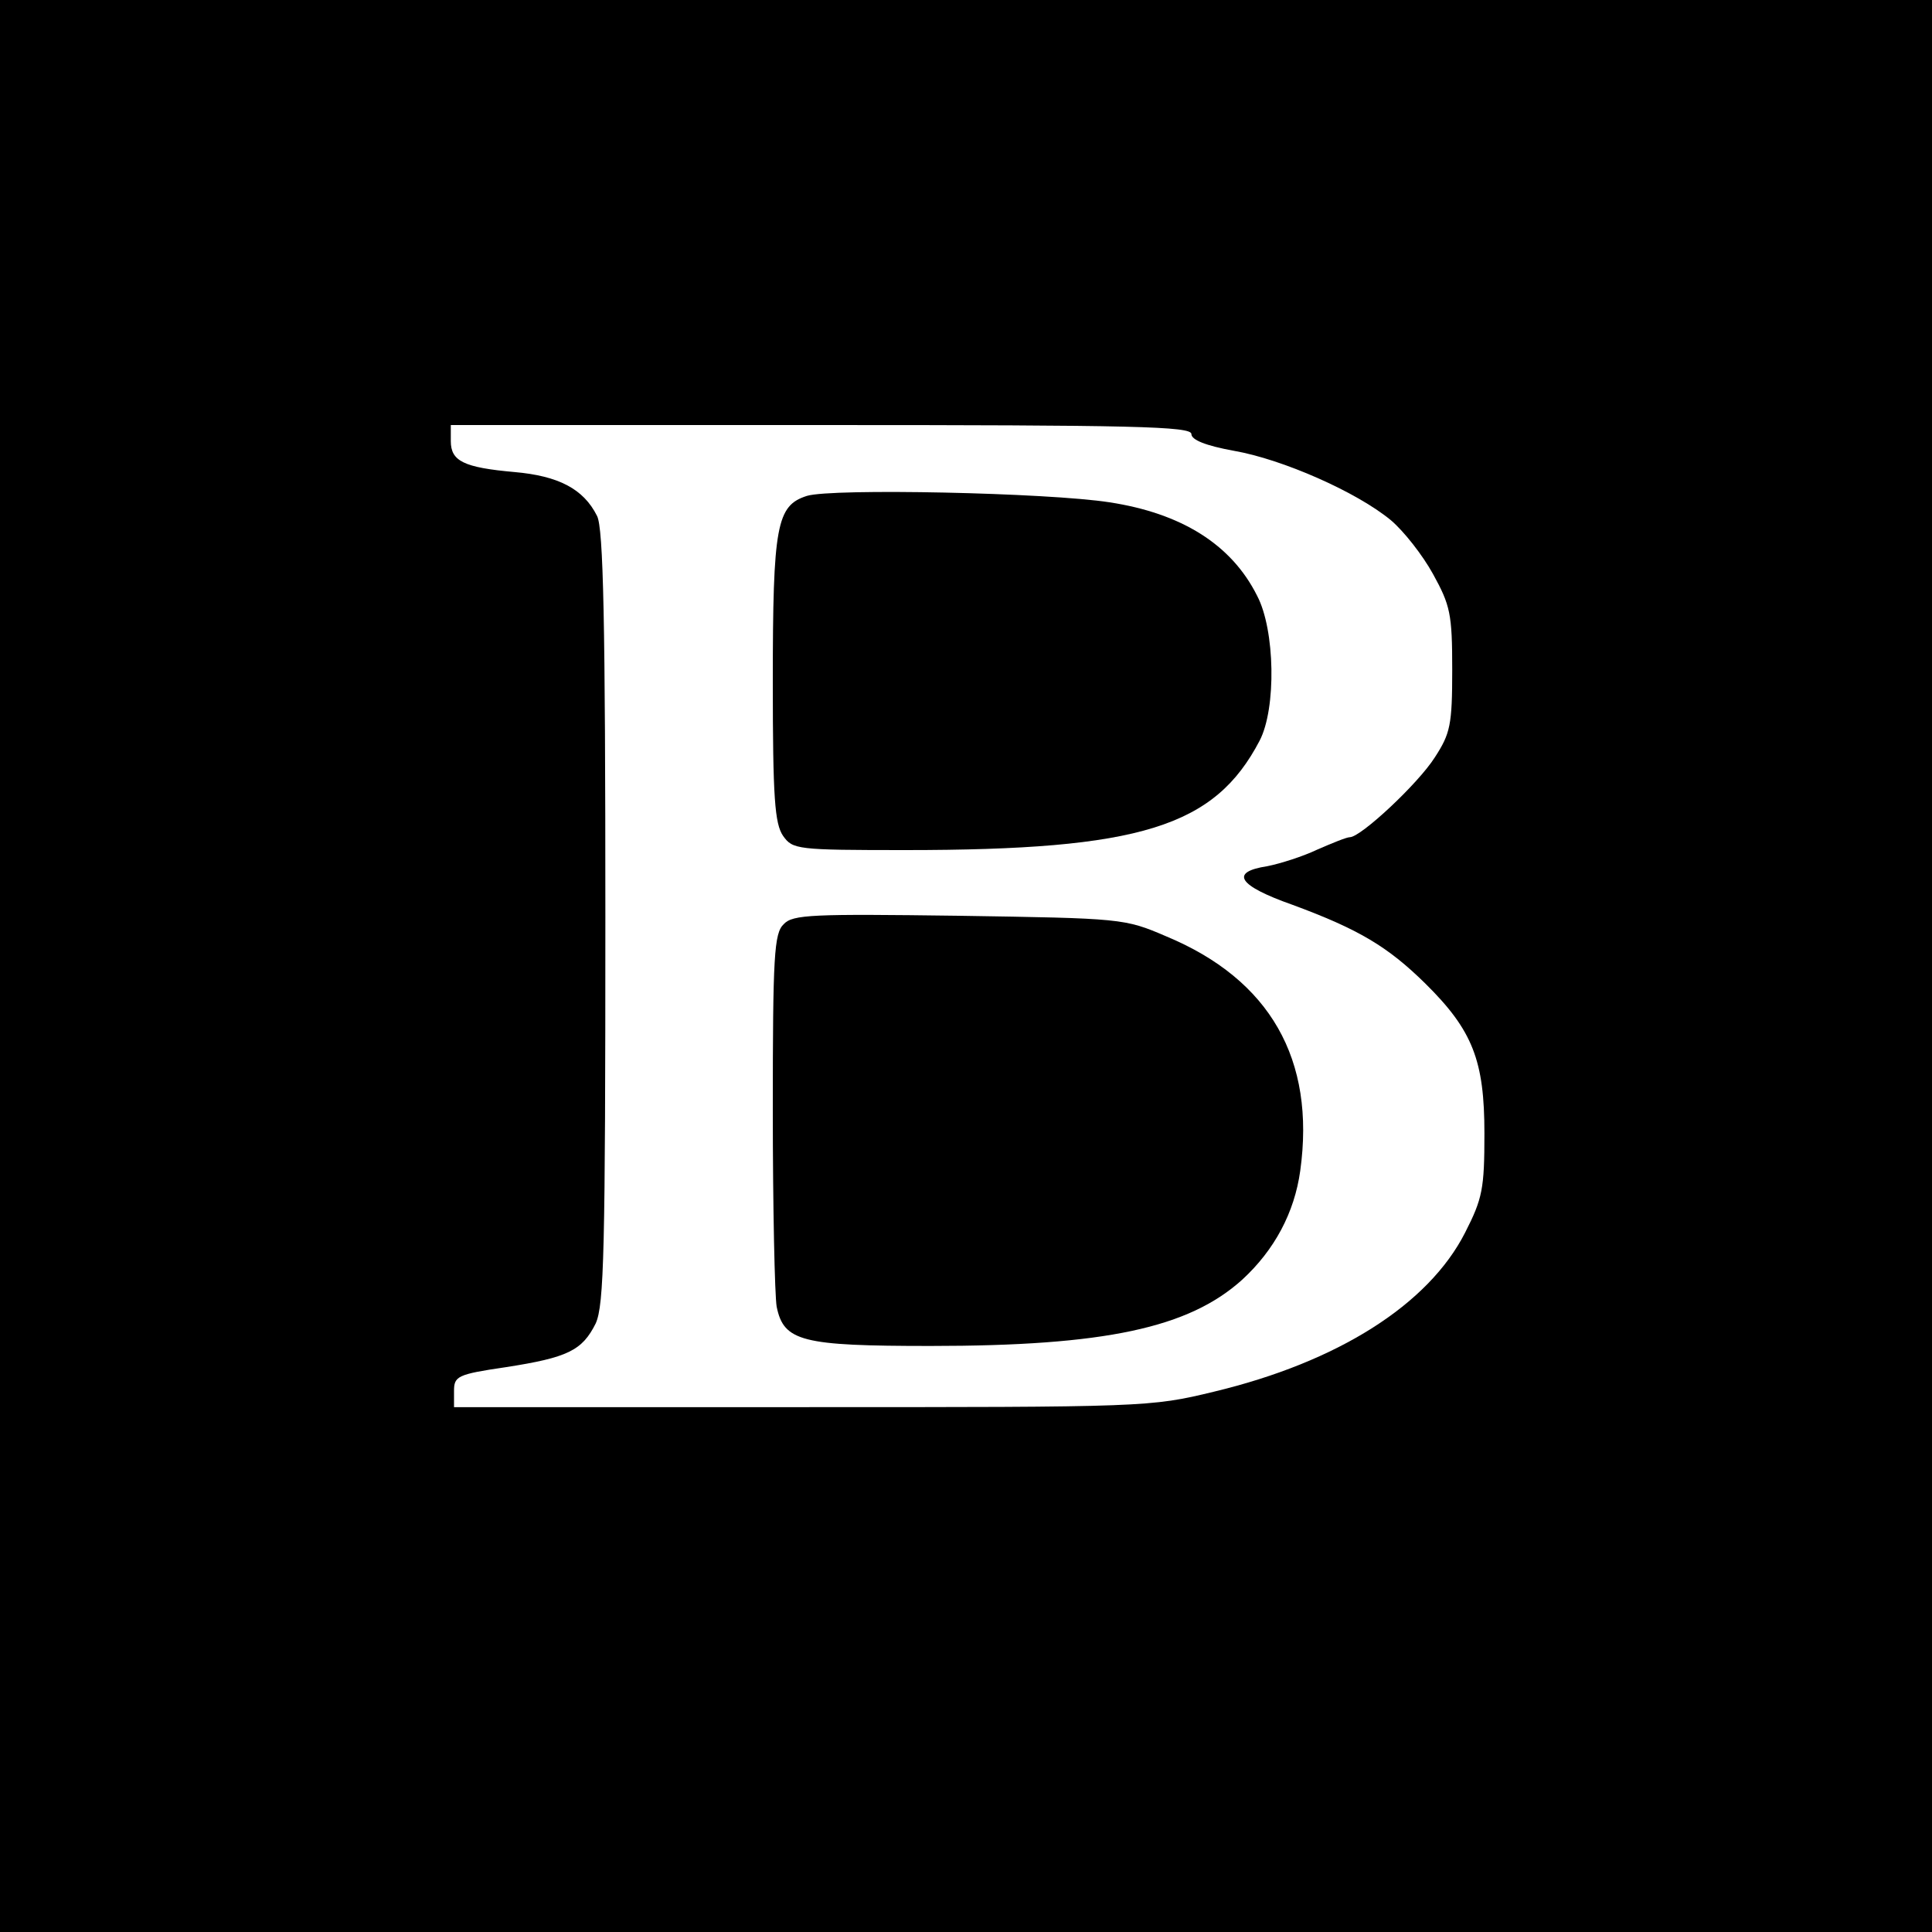 <?xml version="1.0" standalone="no"?>
<!DOCTYPE svg PUBLIC "-//W3C//DTD SVG 20010904//EN"
 "http://www.w3.org/TR/2001/REC-SVG-20010904/DTD/svg10.dtd">
<svg version="1.0" xmlns="http://www.w3.org/2000/svg"
 width="300pt" height="300pt" viewBox="0 0 300 300"
 preserveAspectRatio="xMidYMid meet">
<g transform="translate(0,300) scale(0.1,-0.1)"
fill="#000000" stroke="none">
<path d="M0 1500 l0 -1500 1500 0 1500 0 0 1500 0 1500 -1500 0 -1500 0 0
-1500z m1850 826 c0 -9 22 -18 66 -26 75 -13 191 -64 244 -108 20 -17 49 -54
65 -83 27 -49 30 -62 30 -149 0 -86 -3 -99 -27 -136 -26 -41 -115 -124 -132
-124 -5 0 -27 -9 -50 -19 -23 -11 -58 -22 -78 -26 -59 -9 -46 -30 39 -60 103
-38 148 -65 206 -122 74 -73 92 -120 92 -233 0 -86 -3 -101 -30 -154 -57 -112
-198 -201 -390 -247 -99 -24 -107 -24 -640 -24 l-540 0 0 25 c0 23 5 26 80 37
97 15 119 26 140 68 13 29 15 112 15 632 0 455 -3 604 -13 622 -21 42 -60 62
-128 68 -79 7 -99 17 -99 48 l0 25 575 0 c486 0 575 -2 575 -14z"/>
<path d="M1253 2230 c-47 -15 -53 -45 -53 -289 0 -180 3 -220 16 -239 15 -21
21 -22 190 -22 365 0 480 36 550 170 26 50 24 172 -4 225 -40 80 -118 128
-229 145 -96 15 -431 22 -470 10z"/>
<path d="M1217 1565 c-15 -14 -17 -49 -17 -289 0 -151 3 -288 6 -305 11 -54
39 -61 239 -61 271 0 401 28 484 103 50 46 81 104 90 169 24 173 -47 297 -208
364 -65 28 -69 28 -322 32 -228 3 -258 2 -272 -13z"/>
</g>
</svg>
